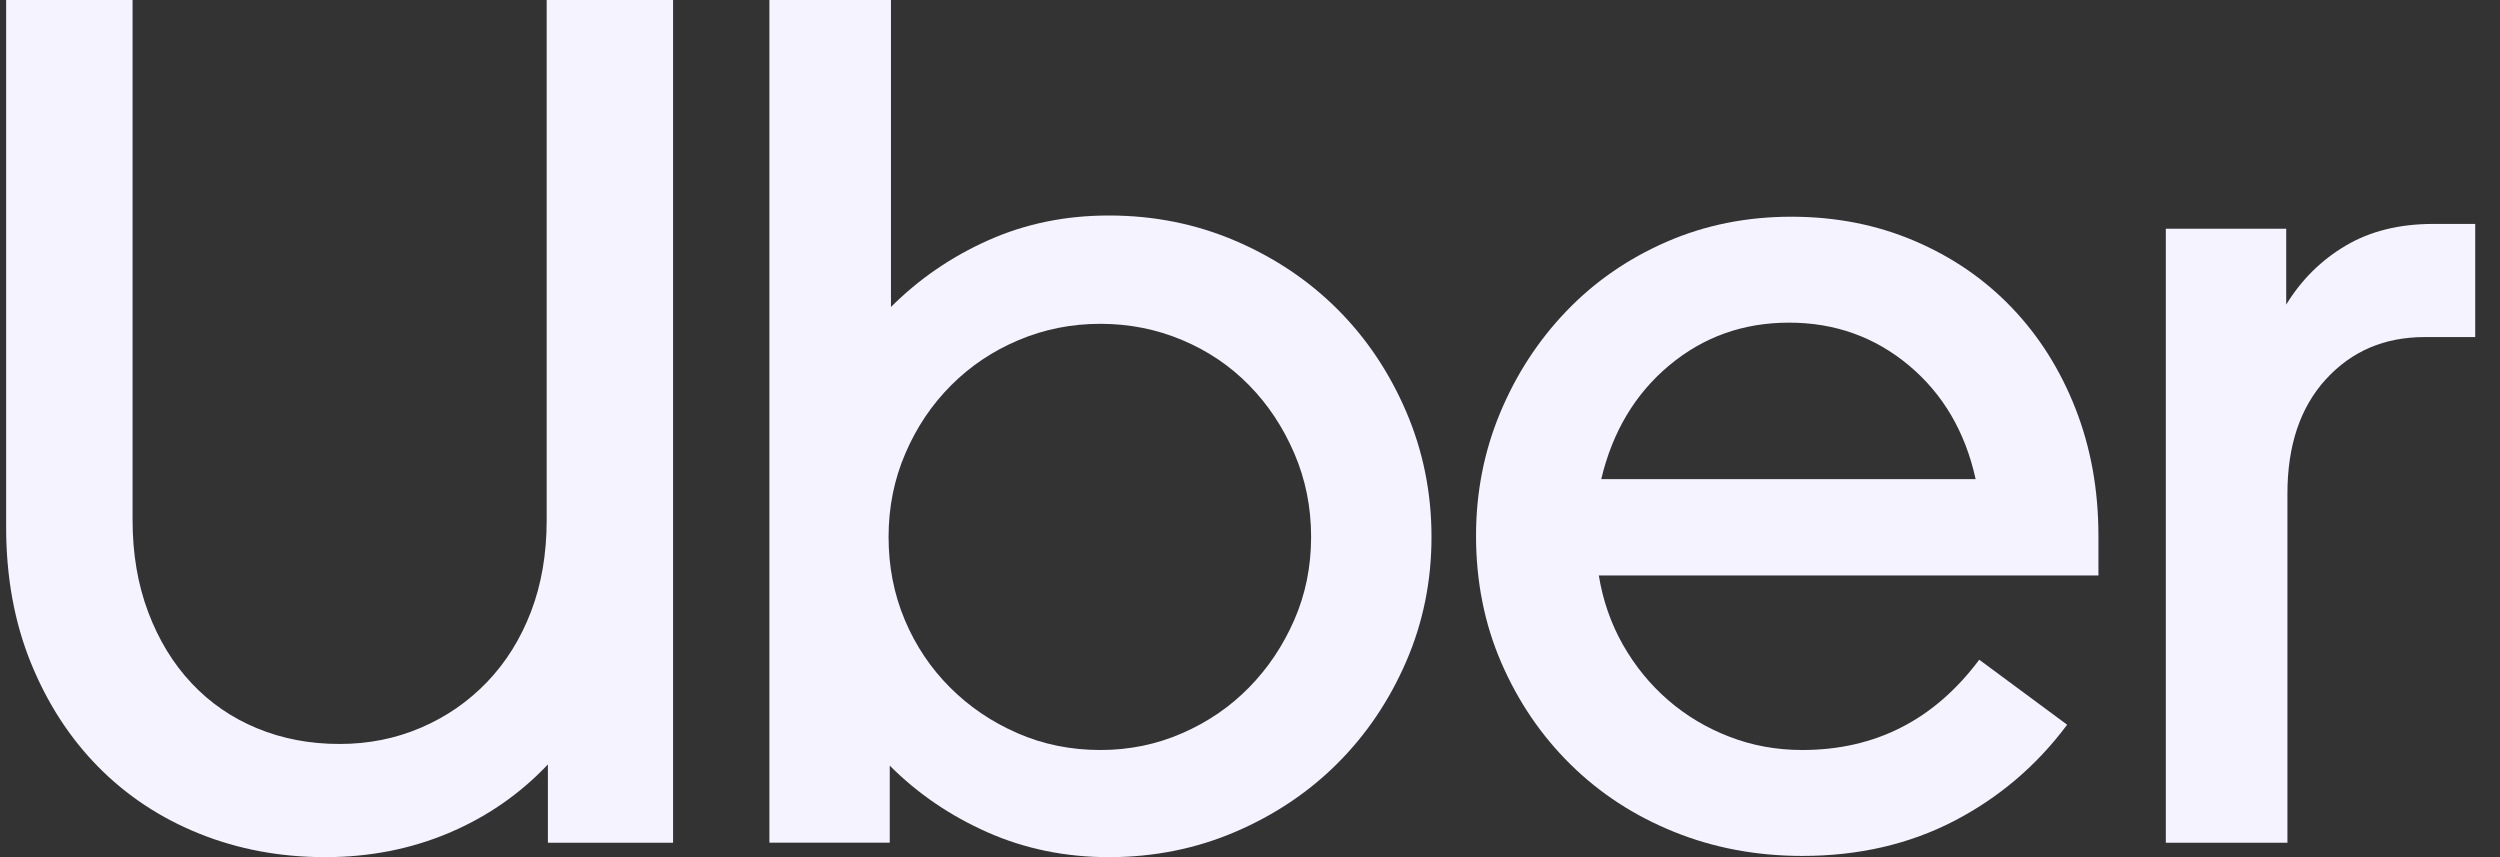 <?xml version="1.0" encoding="UTF-8"?>
<svg xmlns="http://www.w3.org/2000/svg" width="70" height="24" viewBox="0 0 70 24" fill="none">
  <rect x="0" y="0" width="70" height="24" fill="#333333" stroke="none"/>
  <g clip-path="url(#clip0_693_10743)">
    <path d="M4.15 17.14C4.442 17.916 4.846 18.579 5.363 19.129C5.88 19.68 6.492 20.101 7.2 20.393C7.908 20.686 8.678 20.831 9.509 20.831C10.318 20.831 11.077 20.68 11.785 20.376C12.493 20.073 13.111 19.646 13.639 19.096C14.167 18.545 14.577 17.888 14.869 17.124C15.161 16.36 15.307 15.506 15.307 14.562V0H18.846V23.596H15.341V21.404C14.554 22.236 13.627 22.876 12.56 23.326C11.492 23.775 10.341 24 9.105 24C7.846 24 6.672 23.781 5.582 23.343C4.492 22.904 3.549 22.281 2.751 21.472C1.953 20.663 1.324 19.691 0.863 18.556C0.403 17.421 0.172 16.157 0.172 14.764V0H3.712V14.562C3.712 15.506 3.858 16.365 4.15 17.14Z" fill="#F4F3FF"></path>
    <path d="M24.947 0V8.595C25.734 7.809 26.644 7.185 27.678 6.725C28.711 6.264 29.835 6.034 31.048 6.034C32.307 6.034 33.486 6.27 34.588 6.742C35.689 7.213 36.644 7.854 37.453 8.663C38.262 9.472 38.902 10.427 39.374 11.528C39.846 12.629 40.082 13.798 40.082 15.034C40.082 16.27 39.846 17.433 39.374 18.522C38.902 19.612 38.262 20.562 37.453 21.371C36.644 22.18 35.689 22.82 34.588 23.292C33.486 23.764 32.307 24 31.048 24C29.835 24 28.706 23.77 27.661 23.309C26.616 22.848 25.7 22.225 24.913 21.438V23.595H21.543V0H24.947ZM25.335 17.36C25.638 18.079 26.06 18.708 26.599 19.247C27.138 19.787 27.767 20.214 28.487 20.528C29.206 20.843 29.981 21 30.812 21C31.622 21 32.386 20.843 33.105 20.528C33.824 20.214 34.447 19.787 34.975 19.247C35.504 18.708 35.925 18.079 36.239 17.36C36.554 16.64 36.711 15.865 36.711 15.034C36.711 14.202 36.554 13.421 36.239 12.691C35.925 11.961 35.504 11.326 34.975 10.787C34.447 10.247 33.824 9.826 33.105 9.523C32.385 9.219 31.621 9.067 30.812 9.067C30.003 9.067 29.239 9.219 28.52 9.523C27.801 9.826 27.172 10.247 26.633 10.787C26.093 11.326 25.666 11.961 25.352 12.691C25.037 13.421 24.88 14.202 24.88 15.034C24.88 15.865 25.032 16.64 25.335 17.36Z" fill="#F4F3FF"></path>
    <path d="M42.003 11.562C42.453 10.483 43.071 9.534 43.857 8.714C44.643 7.893 45.576 7.247 46.655 6.775C47.733 6.303 48.902 6.068 50.16 6.068C51.396 6.068 52.542 6.292 53.599 6.742C54.655 7.191 55.565 7.815 56.329 8.613C57.093 9.41 57.688 10.354 58.115 11.444C58.542 12.534 58.756 13.719 58.756 15V16.113H44.767C44.88 16.809 45.104 17.455 45.441 18.051C45.779 18.646 46.2 19.163 46.705 19.601C47.211 20.04 47.784 20.382 48.425 20.629C49.065 20.877 49.745 21 50.464 21C52.509 21 54.16 20.157 55.419 18.472L57.88 20.292C57.026 21.438 55.969 22.337 54.711 22.989C53.453 23.64 52.037 23.966 50.464 23.966C49.183 23.966 47.986 23.742 46.874 23.292C45.762 22.843 44.795 22.213 43.975 21.404C43.155 20.596 42.509 19.646 42.037 18.556C41.565 17.466 41.329 16.281 41.329 15C41.329 13.787 41.554 12.64 42.003 11.562ZM46.739 10.23C45.784 11.028 45.149 12.09 44.835 13.416H55.318C55.026 12.09 54.402 11.028 53.447 10.23C52.492 9.433 51.374 9.034 50.093 9.034C48.812 9.034 47.694 9.433 46.739 10.23Z" fill="#F4F3FF"></path>
    <path d="M65.126 10.618C64.407 11.405 64.048 12.472 64.048 13.82V23.596H60.643V6.405H64.014V8.528C64.441 7.831 64.997 7.281 65.683 6.876C66.368 6.472 67.183 6.27 68.126 6.27H69.306V9.438H67.891C66.767 9.438 65.846 9.831 65.126 10.618Z" fill="#F4F3FF"></path>
  </g>
  <defs>
    <clipPath id="clip0_693_10743">
      <rect width="69.134" height="24" fill="white" transform="translate(0.172)"></rect>
    </clipPath>
  </defs>
</svg>